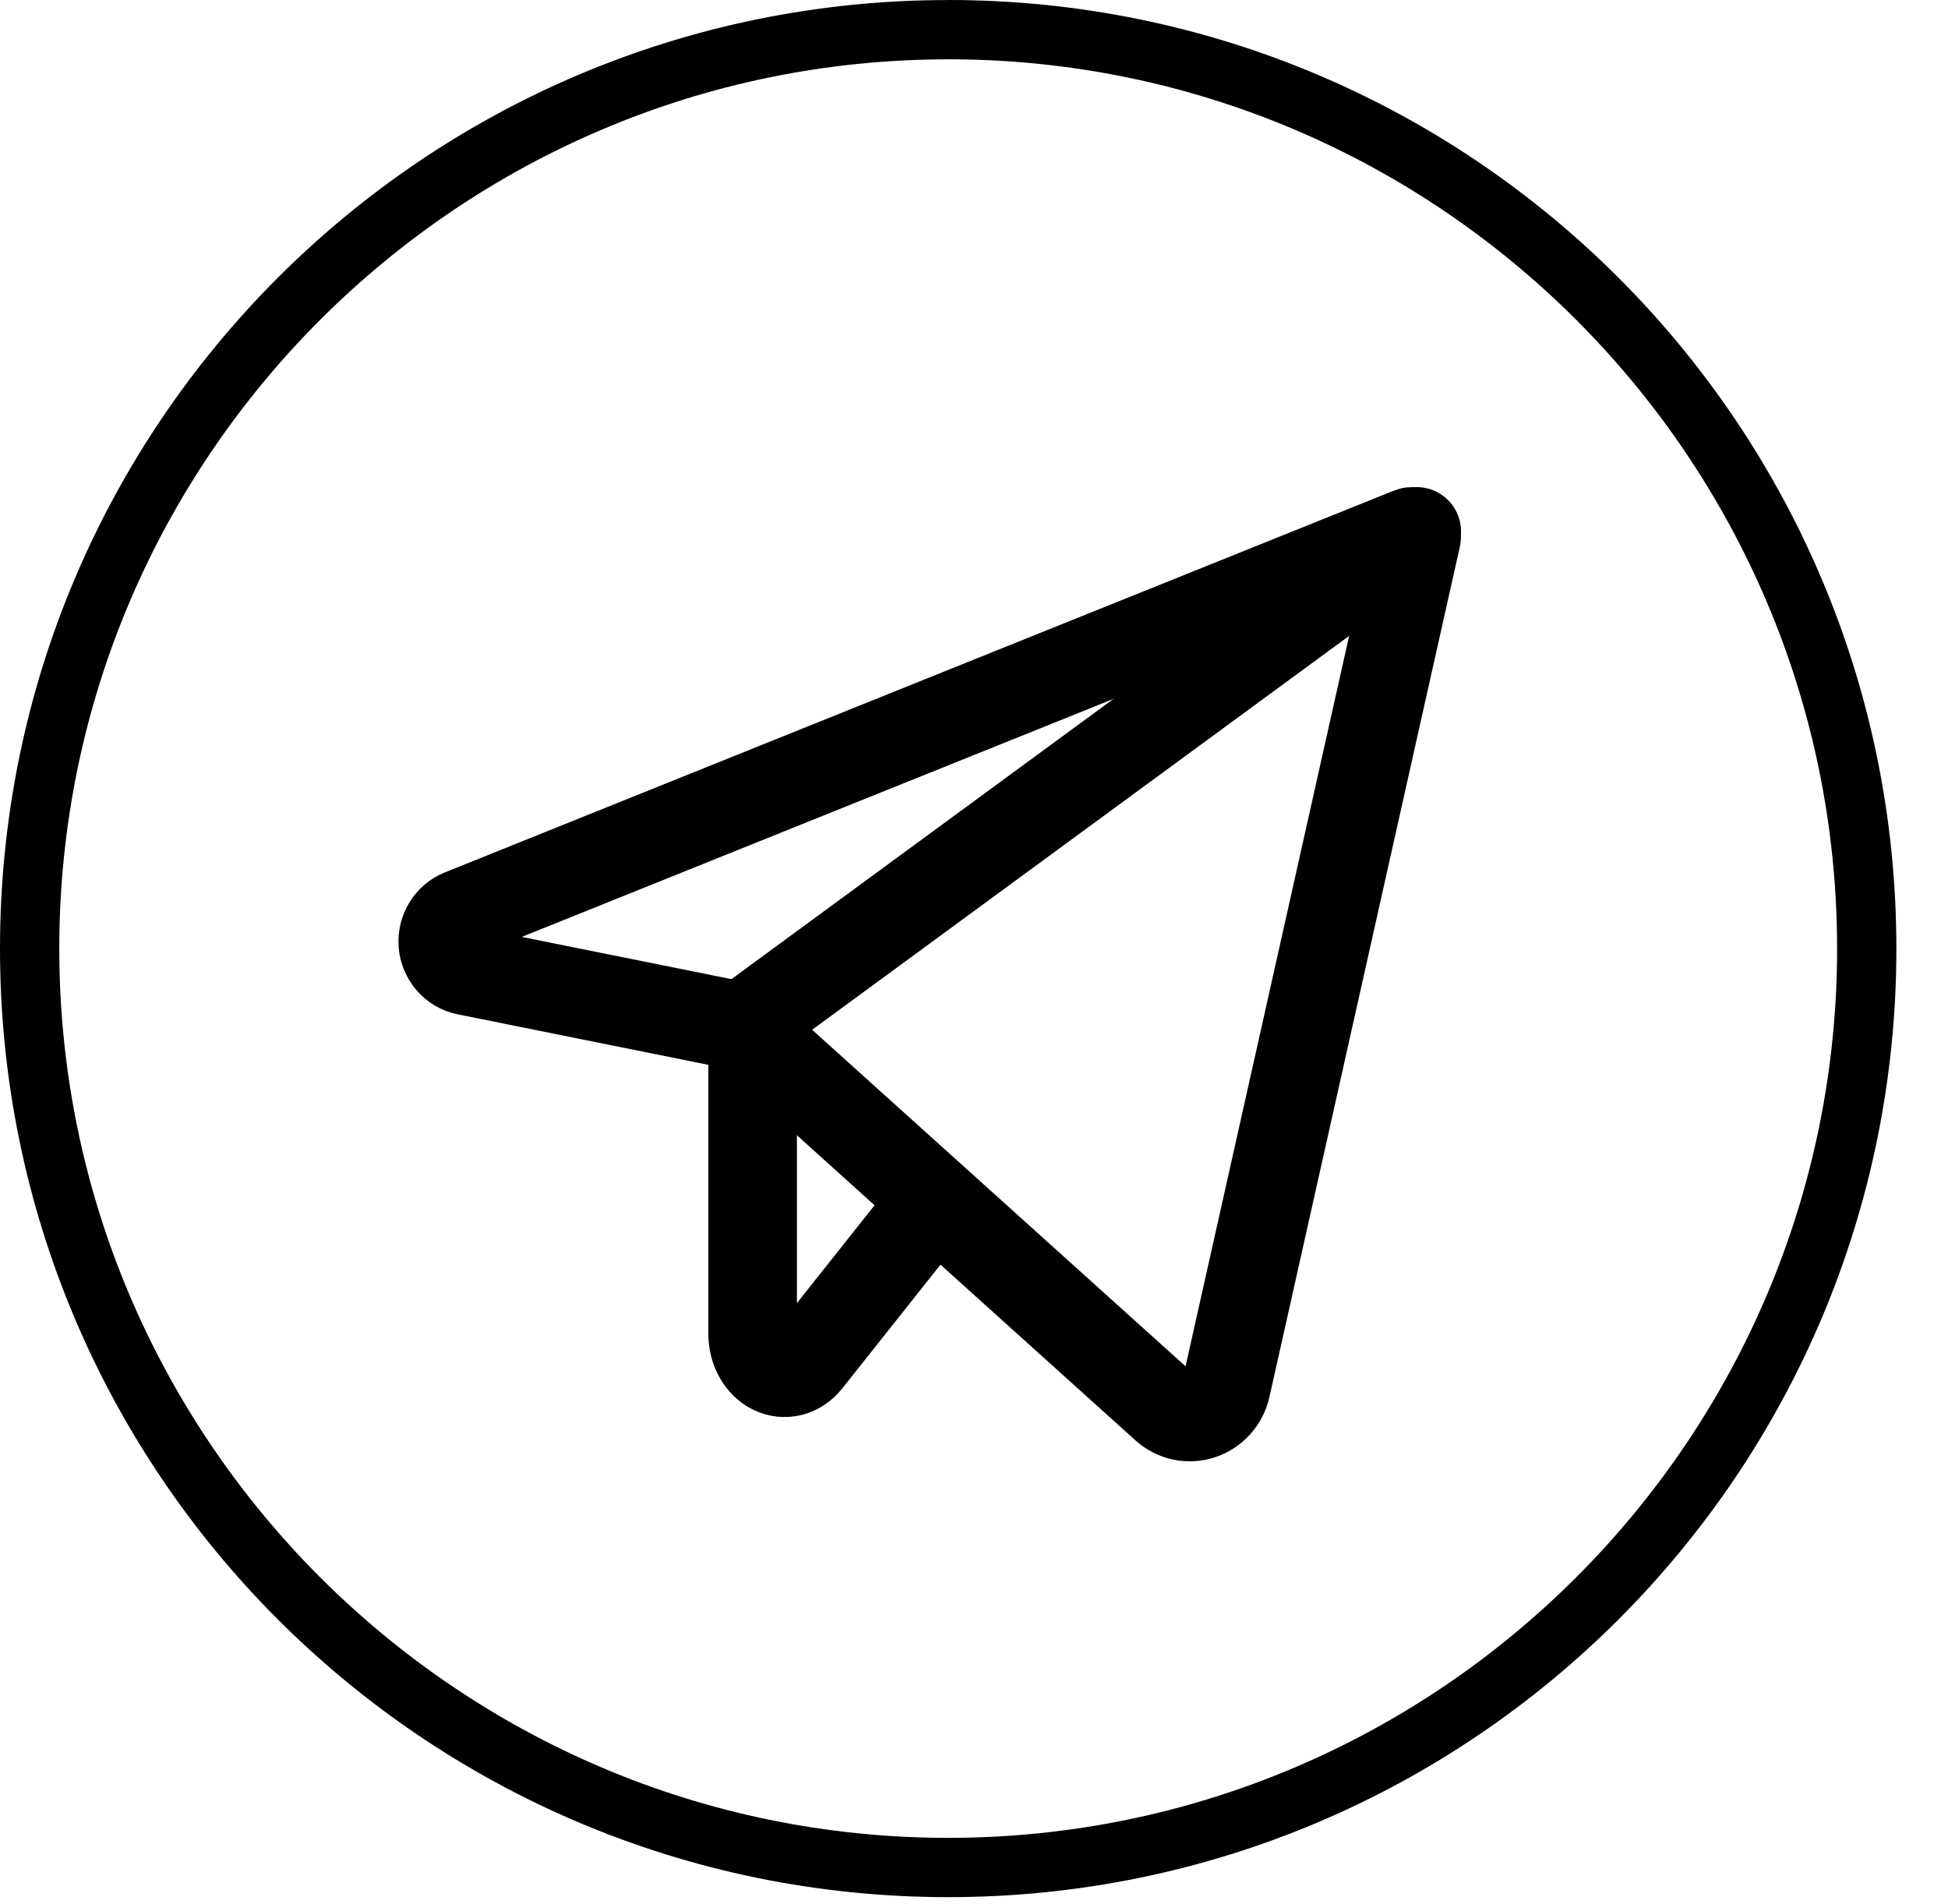 <svg width="44" height="43" viewBox="0 0 44 43" fill="none" xmlns="http://www.w3.org/2000/svg">
<path d="M21.417 1.339C32.488 1.339 41.495 10.348 41.495 21.421C41.495 32.494 32.488 41.503 21.417 41.503C10.346 41.503 1.339 32.494 1.339 21.421C1.339 10.348 10.346 1.34 21.417 1.34M21.417 0.001C9.588 0 0 9.59 0 21.421C0 33.252 9.59 42.842 21.417 42.842C33.245 42.842 42.834 33.251 42.834 21.422C42.834 9.591 33.244 0 21.417 0V0.001Z" fill="black"/>
<path d="M16.768 23.181L26.314 31.782C26.424 31.882 26.557 31.951 26.701 31.982C26.844 32.012 26.993 32.004 27.133 31.958C27.272 31.912 27.398 31.829 27.497 31.718C27.596 31.607 27.666 31.472 27.698 31.325L31.997 12.133C32.002 12.113 32.001 12.093 31.995 12.074C31.989 12.056 31.978 12.039 31.963 12.026C31.949 12.013 31.931 12.005 31.912 12.002C31.893 11.998 31.874 12 31.856 12.008L10.422 20.628C10.289 20.681 10.176 20.776 10.101 20.901C10.025 21.025 9.99 21.171 10.002 21.317C10.014 21.463 10.072 21.601 10.167 21.71C10.261 21.82 10.388 21.895 10.528 21.924L16.768 23.181Z" stroke="black" stroke-width="2" stroke-linecap="round" stroke-linejoin="round"/>
<path d="M17 23L32 12" stroke="black" stroke-width="2" stroke-linecap="round" stroke-linejoin="round"/>
<path d="M21 27.257L18.241 30.732C18.141 30.858 18.012 30.944 17.872 30.981C17.731 31.017 17.585 31.002 17.452 30.937C17.319 30.872 17.204 30.76 17.124 30.615C17.043 30.471 17 30.3 17 30.126V23" stroke="black" stroke-width="2" stroke-linecap="round" stroke-linejoin="round"/>
</svg>
